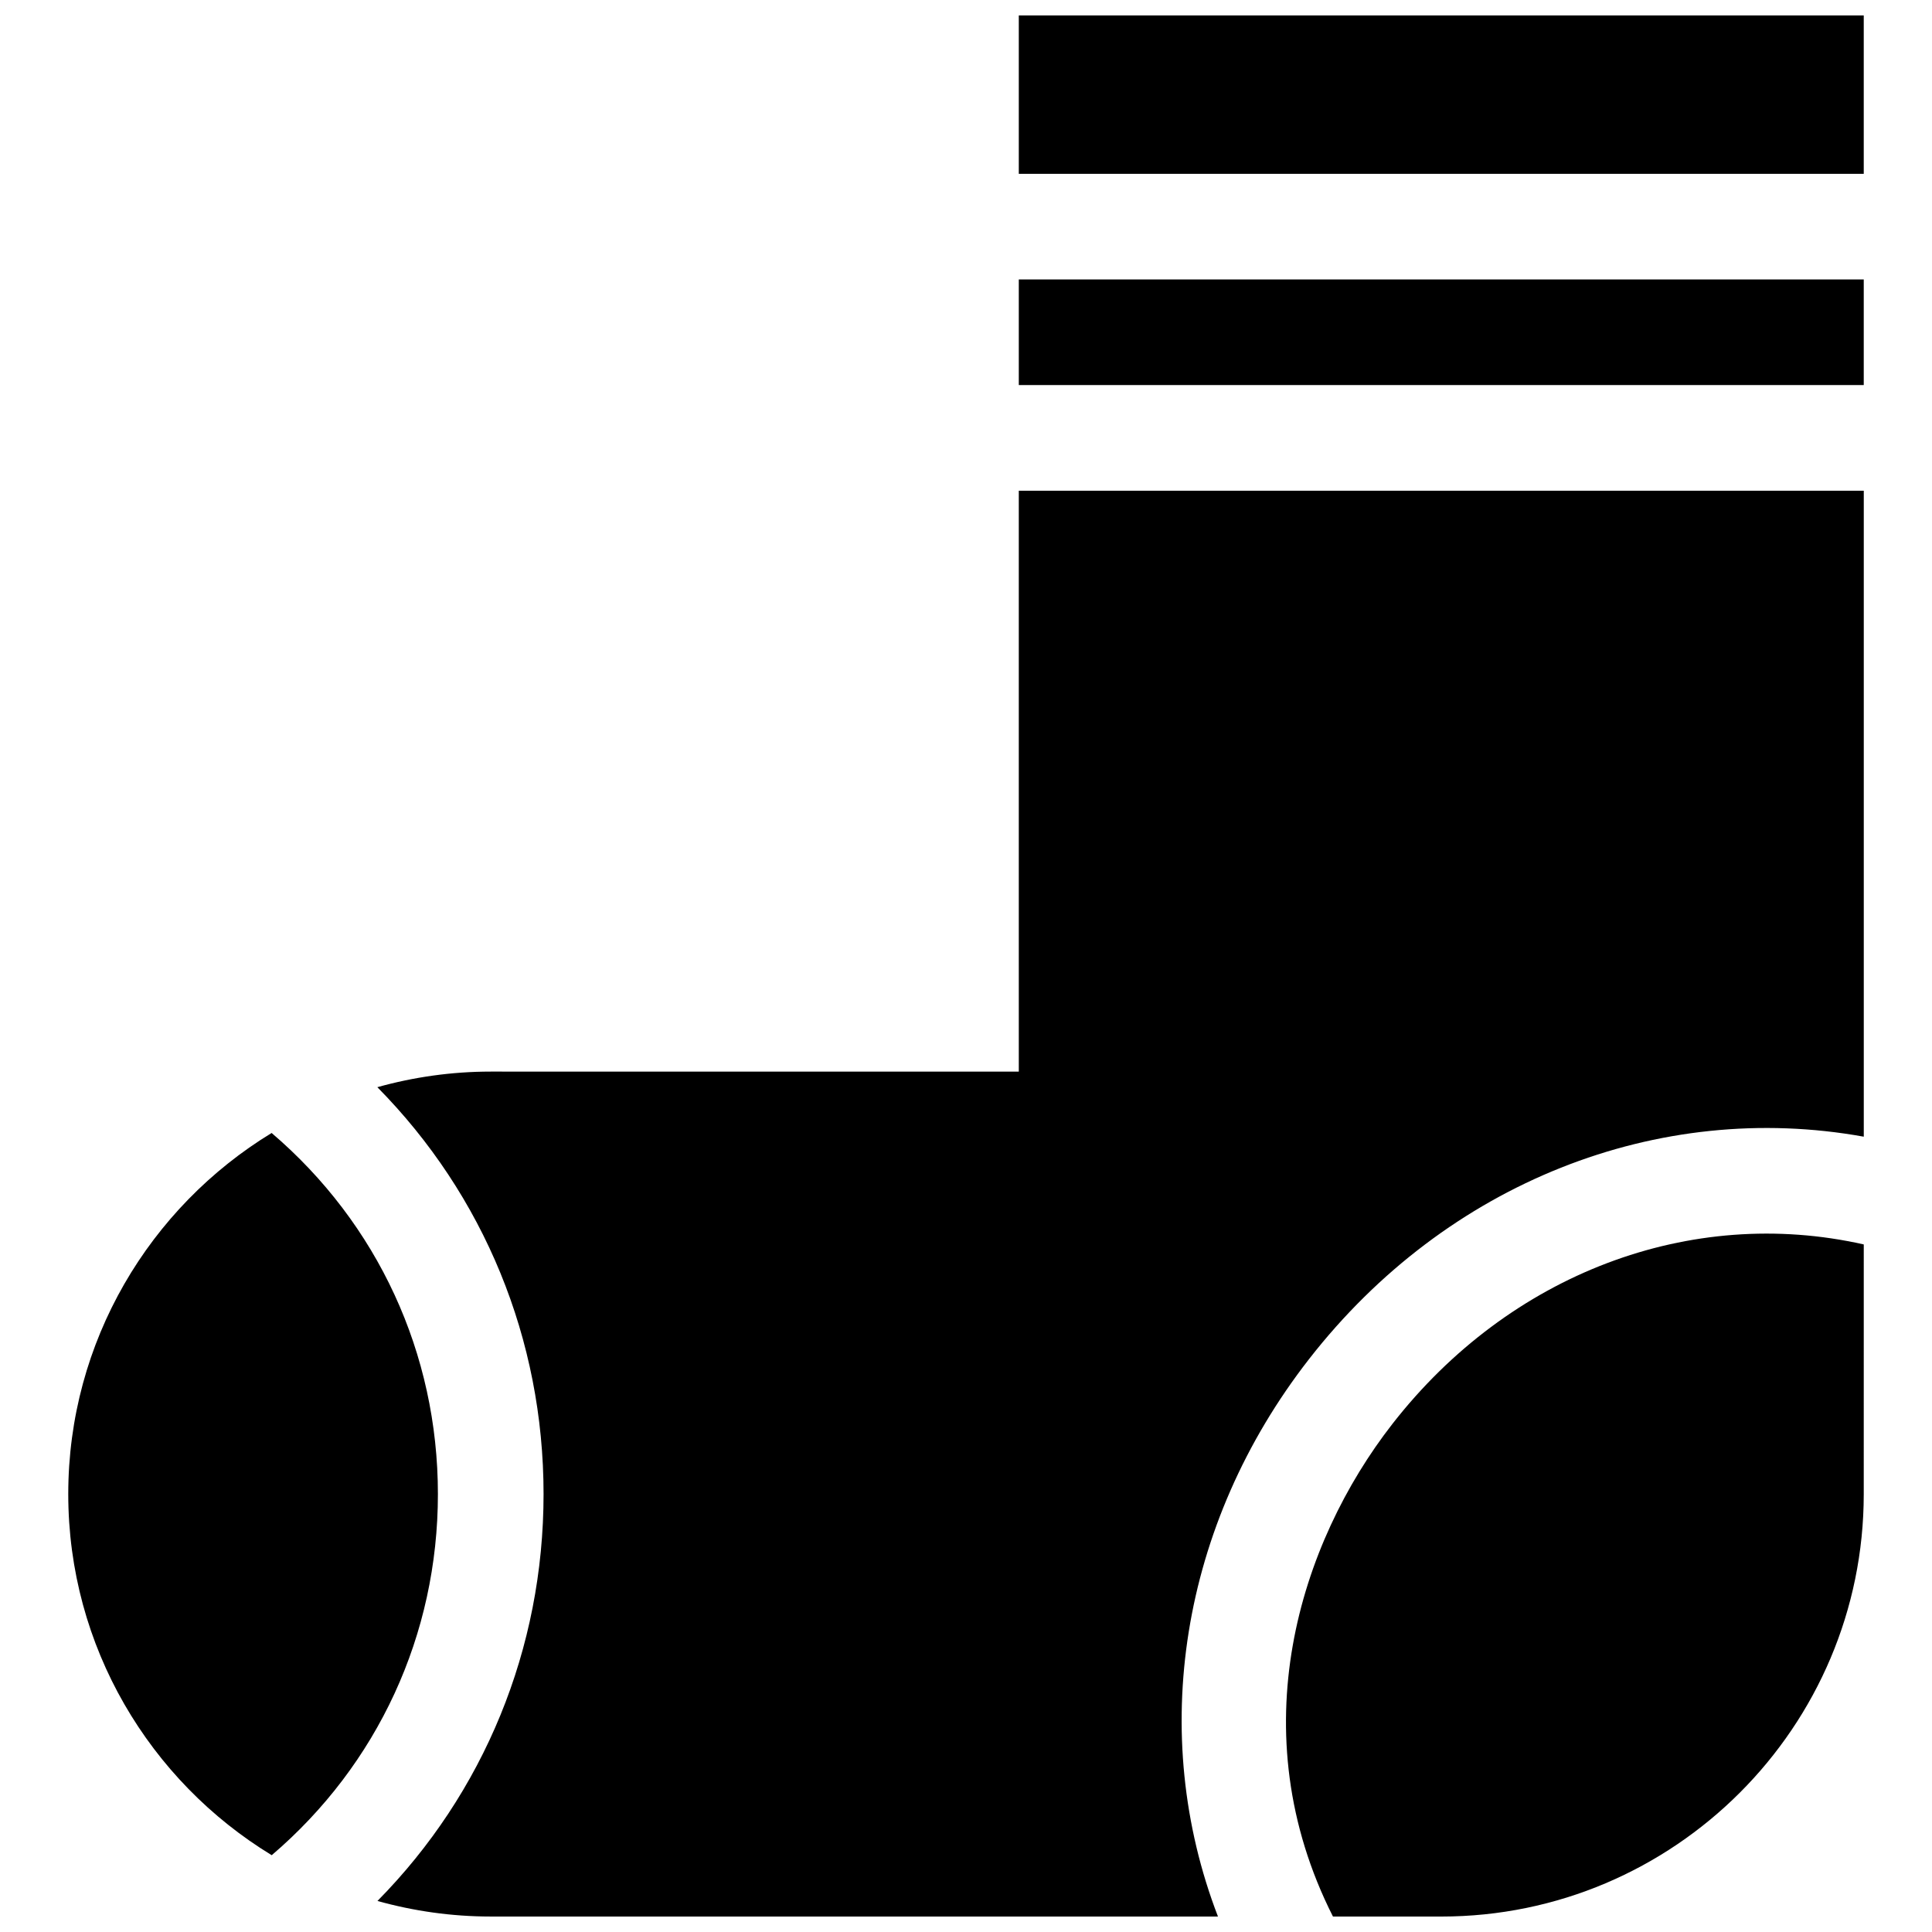 <?xml version="1.0" encoding="UTF-8"?>
<!-- Uploaded to: ICON Repo, www.svgrepo.com, Generator: ICON Repo Mixer Tools -->
<svg width="800px" height="800px" version="1.1" viewBox="144 144 512 512" xmlns="http://www.w3.org/2000/svg">
 <defs>
  <clipPath id="a">
   <path d="m162 148.09h476v503.81h-476z"/>
  </clipPath>
 </defs>
 <g clip-path="url(#a)">
  <path d="m260.05 539.94c0 37.293-15.957 71.73-44.039 95.707-32.297-19.66-53.922-55.207-53.922-95.707 0-40.48 21.613-76.023 53.898-95.688 28.098 23.996 44.062 58.422 44.062 95.688zm252.95-18.586c-24.609 31.594-40.566 81.496-15.75 130.55h28.703c61.723 0 111.96-50.227 111.96-111.96l0.004-66.156c-45.867-10.348-93.836 7.688-124.92 47.57zm-99.008-121.36v27.992h-27.988l-111.95-0.004c-10.41 0-20.48 1.461-30.051 4.133 28.234 28.602 44.047 66.805 44.047 107.82 0 41.035-15.809 79.246-44.02 107.84 9.562 2.668 19.625 4.125 30.023 4.125h192.72c-18.582-48.246-10.117-103.75 24.148-147.74 36.496-46.848 92.57-68.746 147-58.926v-171.19h-223.93zm0-153.95h223.92v-27.992h-223.92zm0-97.961v41.984h223.92v-41.984z"/>
 </g>
</svg>